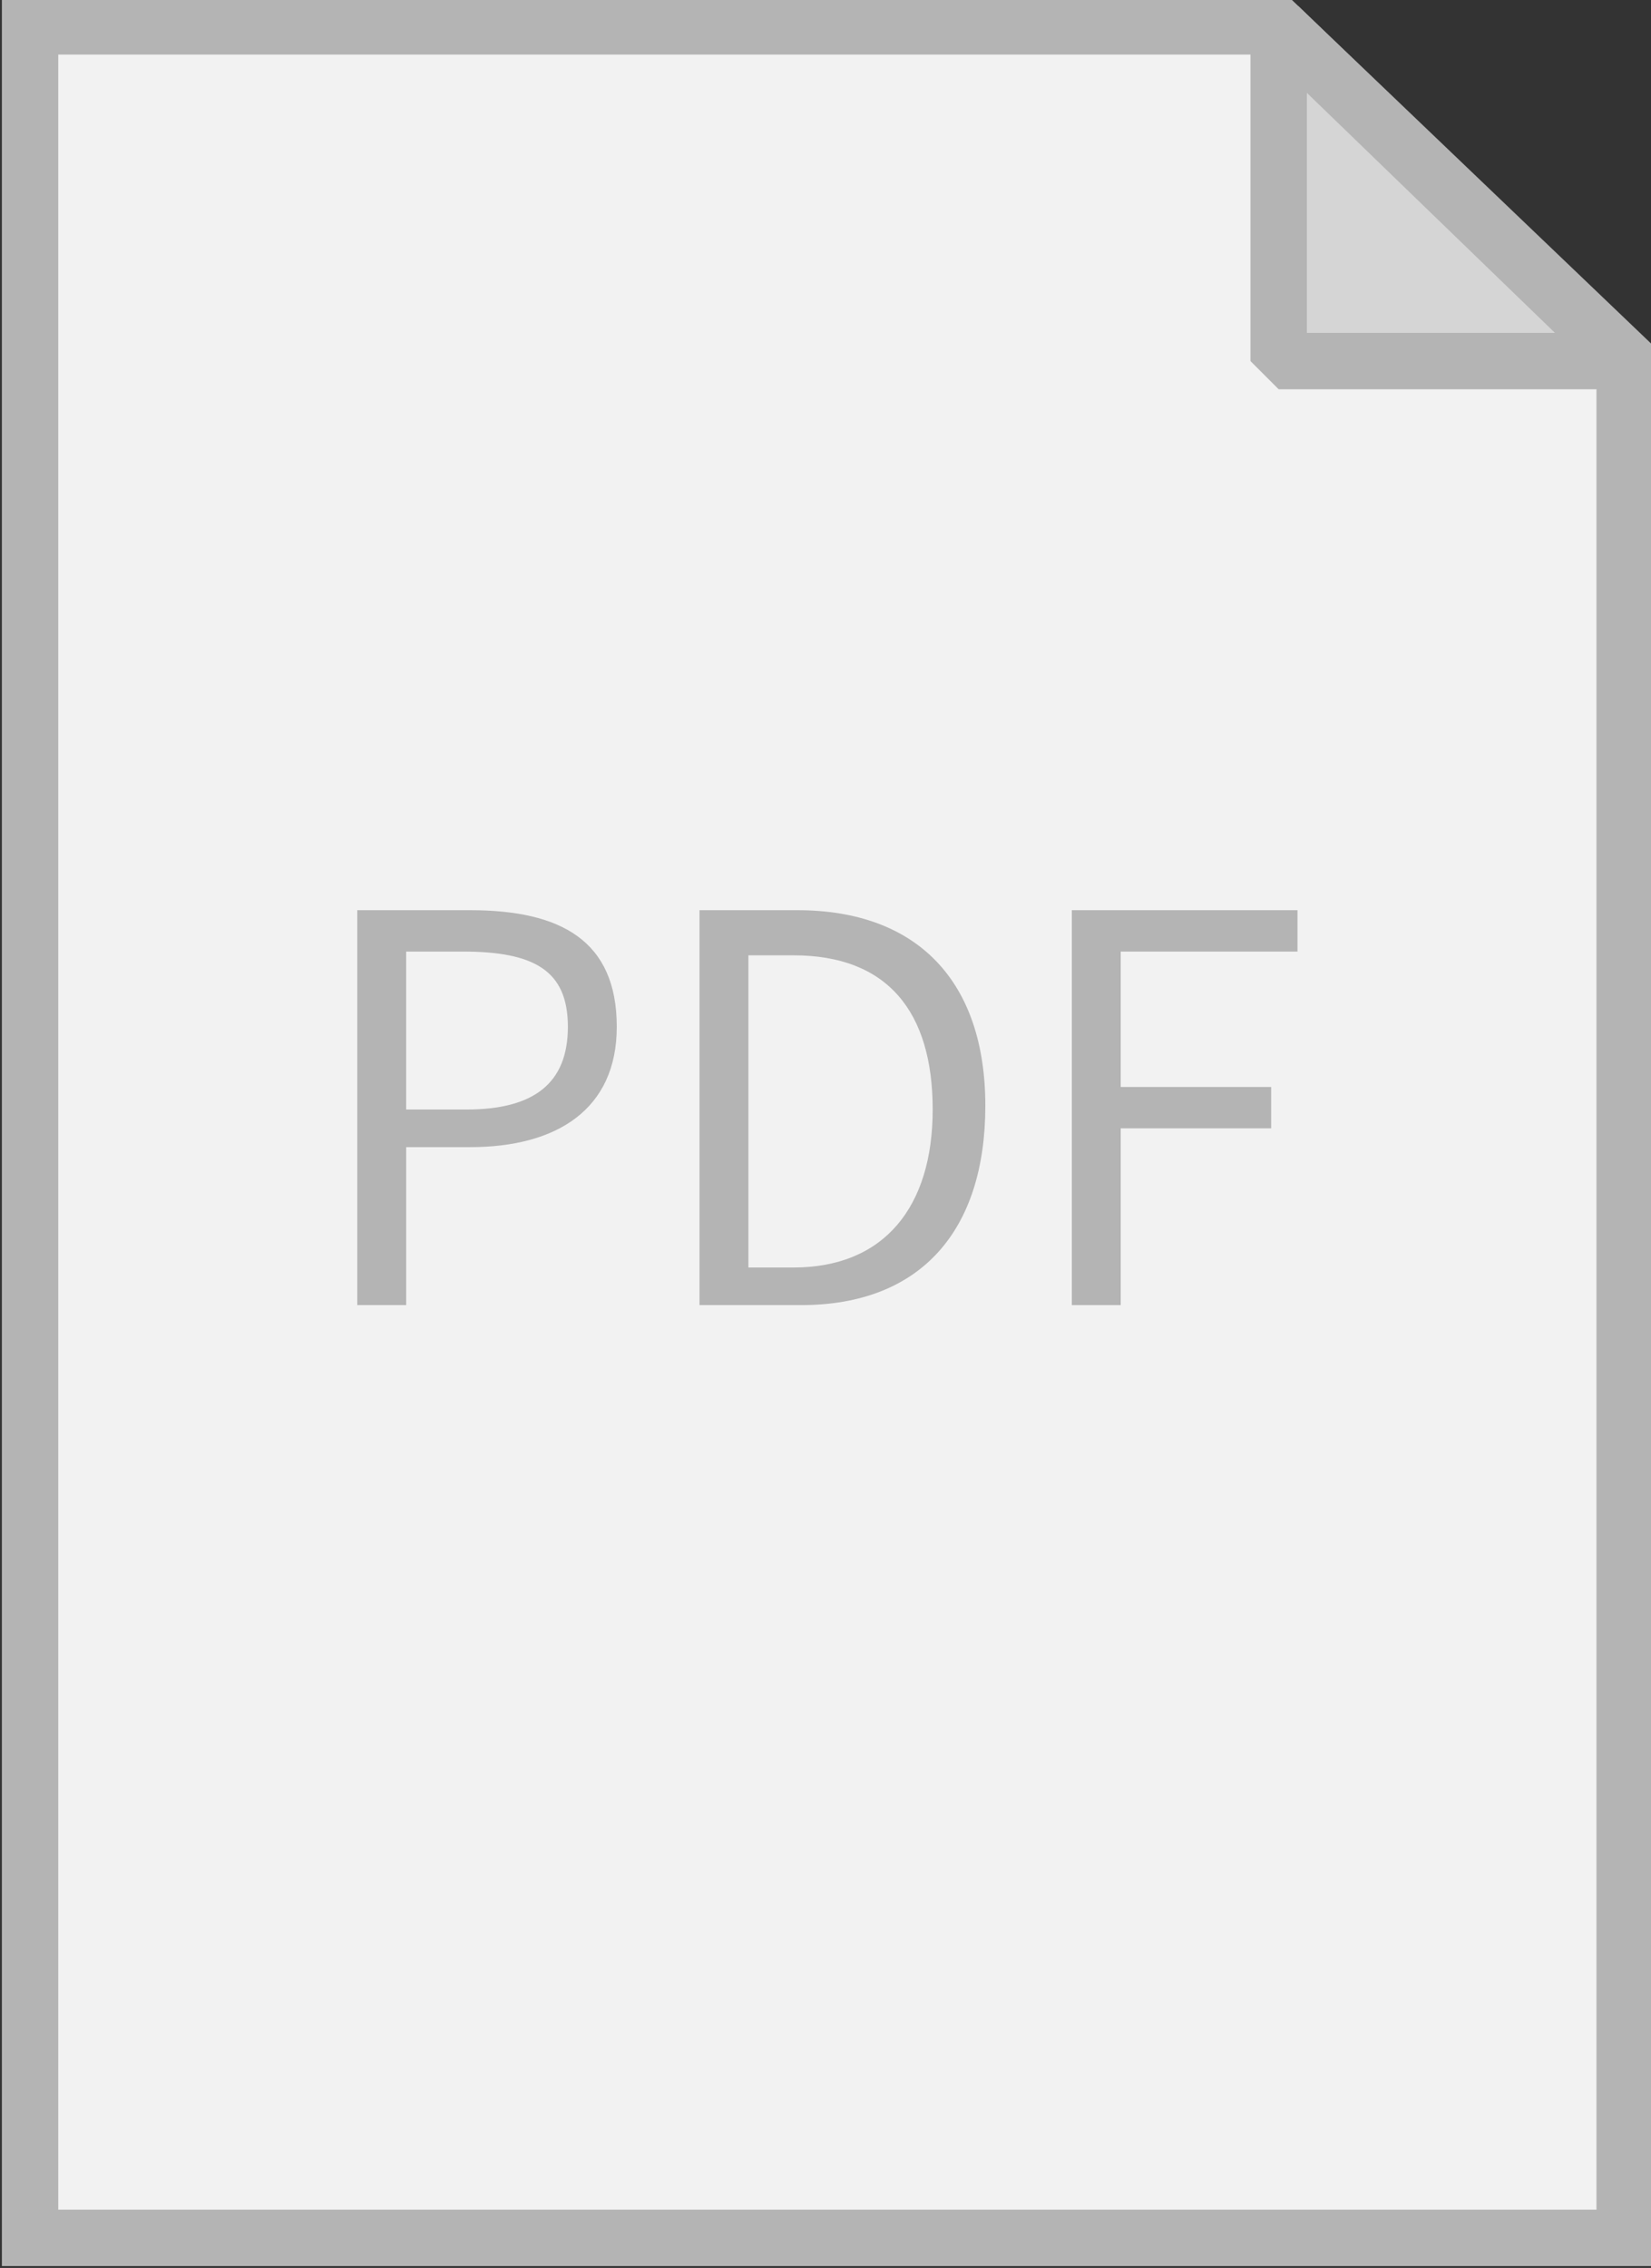 <?xml version="1.0" encoding="utf-8"?>
<svg version="1.1" id="Ebene_1" xmlns="http://www.w3.org/2000/svg" xmlns:xlink="http://www.w3.org/1999/xlink" x="0px" y="0px"
     viewBox="0 0 43.9 60.3" style="enable-background:new 0 0 43.9 60.3;" xml:space="preserve">
<rect x="0" y="0" width="43.9" height="60.3" fill="#333333" stroke="none"/>
<style type="text/css">
	.st0{fill:#F2F2F2;stroke:#b4b4b4;stroke-width:1.5;stroke-miterlimit:10;}
	.st1{fill:#d5d5d5;stroke:#b4b4b4;stroke-width:1.5;stroke-linejoin:bevel;}
	.st3{fill:#b4b4b4;}
</style>
	<g>
		<polygon class="st0" points="43.2,59.5 0.8,59.5 0.8,0.7 34,0.7 43.2,9.5"/>
        <polygon class="st1" points="43.2,9.6 34,9.6 34,0.7"/>
        <g class="st2">
			<path class="st3" d="M9.5,24.2h3c2.4,0,3.9,0.8,3.9,3.1c0,2.2-1.6,3.2-3.9,3.2h-1.7v4.2H9.5V24.2z M12.4,29.5
				c1.8,0,2.7-0.7,2.7-2.2c0-1.5-0.9-2-2.8-2h-1.5v4.2H12.4z"/>
            <path class="st3" d="M18.6,24.2h2.6c3.2,0,5,1.9,5,5.2c0,3.3-1.7,5.3-4.9,5.3h-2.7V24.2z M21.1,33.7c2.4,0,3.7-1.6,3.7-4.2
				c0-2.6-1.2-4.1-3.7-4.1h-1.2v8.3H21.1z"/>
            <path class="st3" d="M28.4,24.2h6.1v1.1h-4.7v3.6h4V30h-4v4.7h-1.3V24.2z"/>
		</g>
	</g>
</svg>
